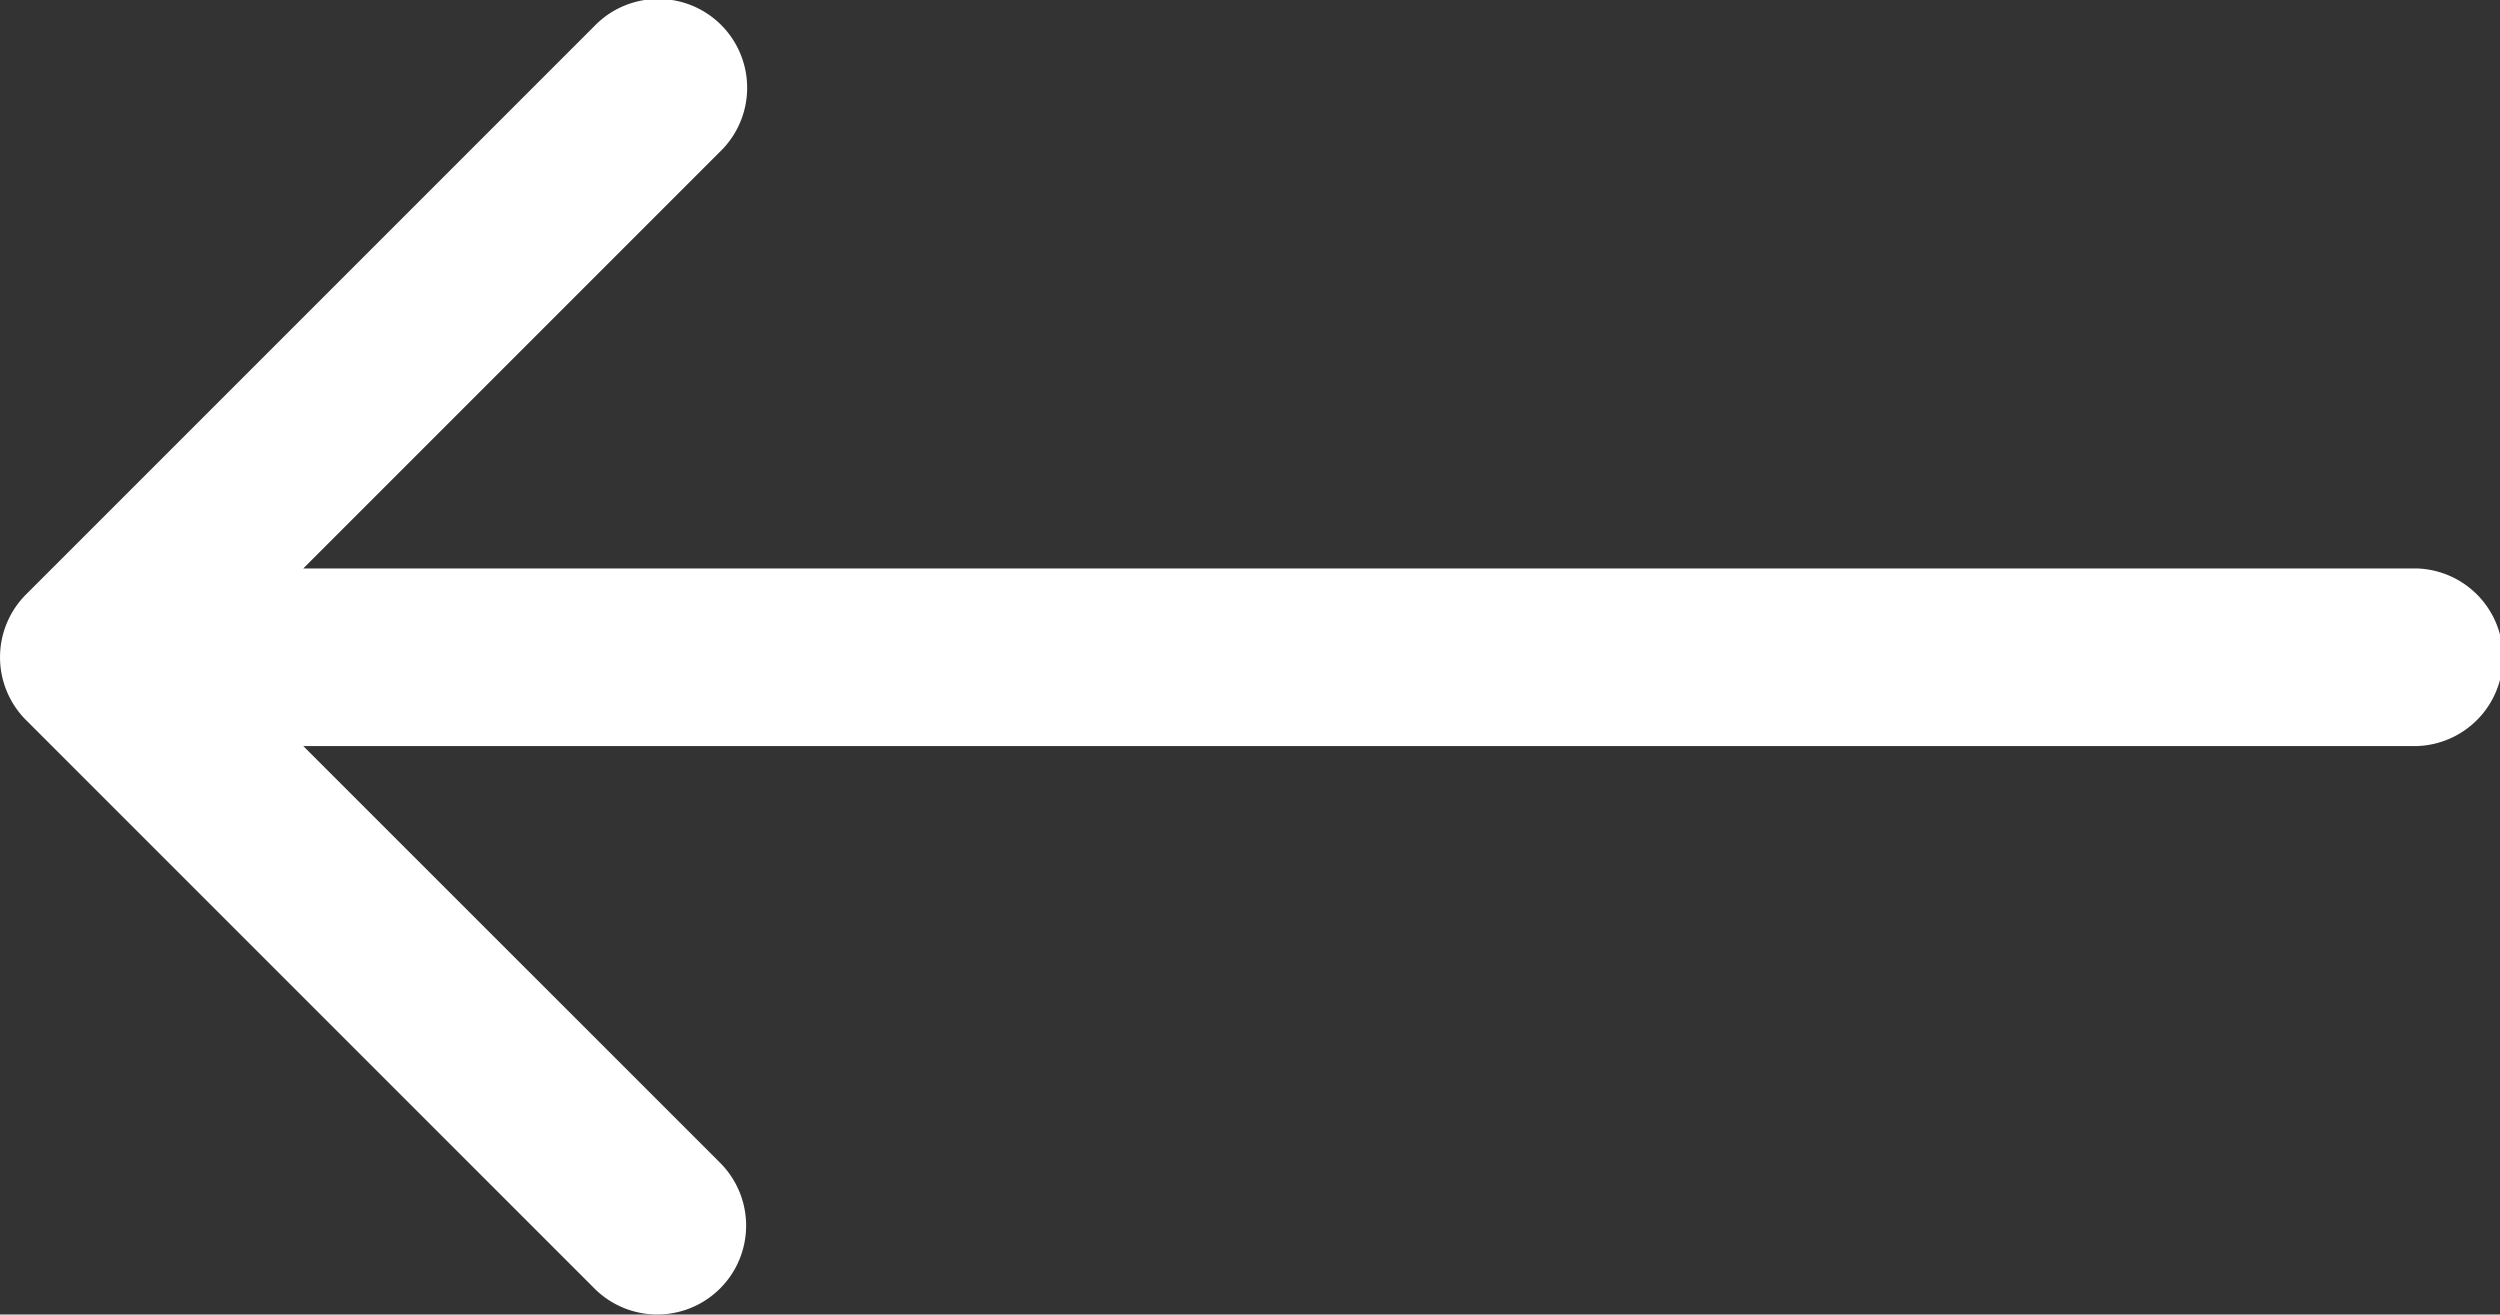 <svg xmlns="http://www.w3.org/2000/svg" width="26" height="13.671" viewBox="0 0 26 13.671"><rect x="0" y="0" width="26" height="13.671" fill="#333333" stroke="none"/><defs><style>path{fill:#fff;}</style></defs><path d="M.271,7.489,6.182,13.4a.924.924,0,1,0,1.307-1.307h0L3.154,7.759H25.076a.924.924,0,0,0,.061-1.847c-.02,0-.041,0-.061,0H3.154L7.489,1.577A.924.924,0,0,0,6.207.246L6.182.271.271,6.182a.924.924,0,0,0,0,1.307Z"/></svg>